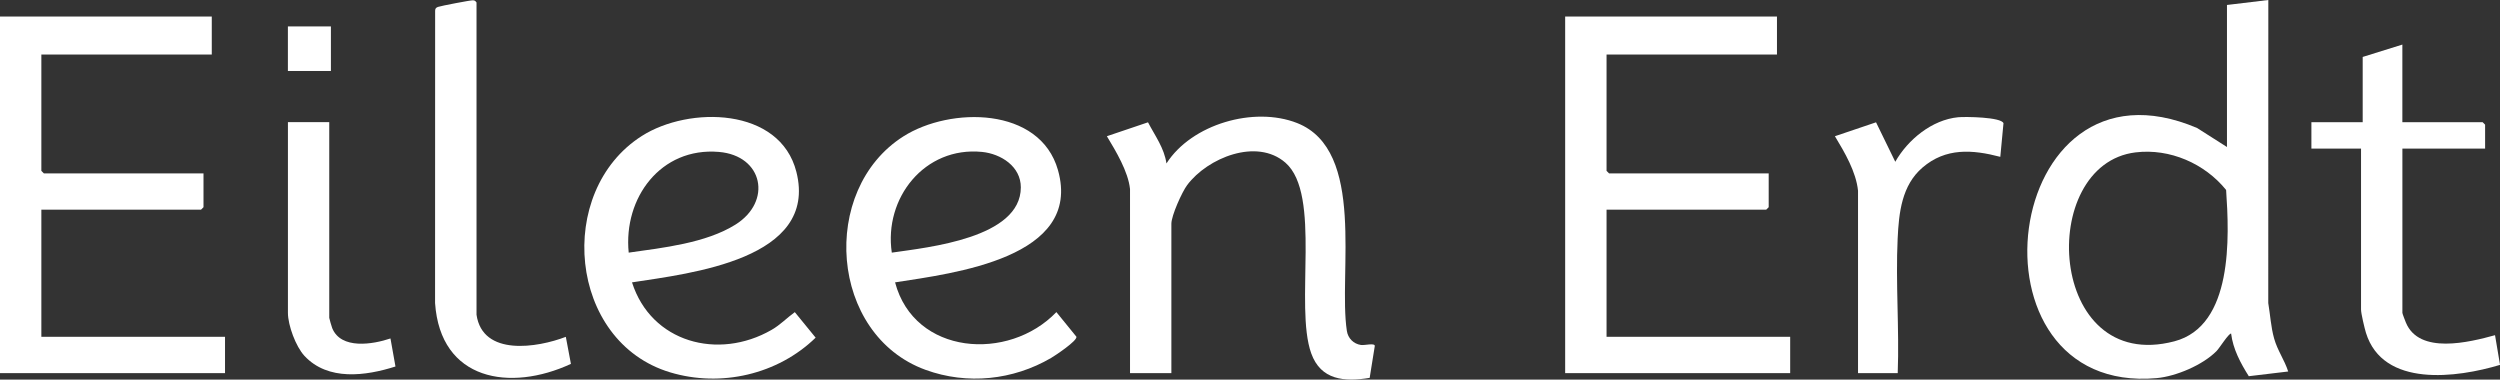 <?xml version="1.0" encoding="UTF-8"?>
<svg id="Ebene_1" data-name="Ebene 1" xmlns="http://www.w3.org/2000/svg" viewBox="0 0 755.05 114.64">
  <rect x="0" y="0" width="755.05" height="114.64" fill="#333333" stroke="none"/>
  <defs>
    <style>
      .cls-1 {
        fill: #fff;
      }
    </style>
  </defs>
  <path class="cls-1" d="M672.59,1.5l12.49-1.5-.02,91.53c.6,3.55.79,7.23,1.77,10.7,1.03,3.67,3.12,6.44,4.25,9.97l-11.9,1.42c-2.49-3.95-4.77-8.2-5.34-12.89-.8.01-3.49,4.38-4.42,5.32-4.16,4.2-12.2,7.62-18.07,8.15-59.69,5.32-47.29-100.92,12.24-75.53l9,5.73V1.5ZM645,46.02c-30.05,3.63-26.69,67.17,11.71,57.06,17.79-4.68,16.59-31.56,15.62-45.71-6.43-7.96-16.98-12.6-27.32-11.35Z"/>
  <polygon class="cls-1" points="63.96 4.99 63.96 16.46 12.49 16.46 12.49 51.61 13.24 52.36 61.46 52.36 61.46 62.58 60.71 63.33 12.49 63.33 12.49 101.73 67.96 101.73 67.96 112.7 0 112.7 0 4.99 63.96 4.99"/>
  <polygon class="cls-1" points="536.68 4.99 536.68 16.46 485.21 16.46 485.21 51.61 485.96 52.36 534.18 52.36 534.18 62.58 533.43 63.33 485.21 63.33 485.21 101.73 540.67 101.73 540.67 112.7 472.71 112.7 472.71 4.99 536.68 4.99"/>
  <path class="cls-1" d="M190.88,85.28c5.79,18.18,26.06,23.6,42.13,14.36,2.72-1.56,4.57-3.59,7.04-5.37l6.29,7.71c-11.43,11.12-28.63,15.09-43.96,10.47-30.74-9.25-34.79-54.65-8.56-71.37,14.28-9.11,41.78-8.73,46.71,10.86,6.65,26.38-31.98,30.61-49.65,33.34ZM189.88,76.3c10.29-1.46,23.33-2.87,32.25-8.47,11.15-6.99,8.37-20.83-5.02-21.95-17.57-1.47-28.88,13.92-27.23,30.41Z"/>
  <path class="cls-1" d="M270.33,85.28c5.81,21.99,34.26,24.04,48.72,8.98l6.05,7.44c.32,1.21-6.4,5.68-7.65,6.41-11.49,6.71-25.34,8.16-37.89,3.6-29.05-10.55-32.17-54.38-6.7-70.53,14.17-8.98,41.24-9,46.67,10.2,7.5,26.54-31.58,31.15-49.21,33.9ZM269.34,76.3c11.13-1.61,38.94-4.42,38.97-19.7.01-6.33-5.98-10.15-11.74-10.72-17.3-1.7-29.67,13.92-27.23,30.42Z"/>
  <path class="cls-1" d="M341.29,57.1c-.56-5.31-4.26-11.42-6.99-15.96l12.42-4.2c2.1,4.04,4.91,7.77,5.57,12.43,7.62-11.91,26.47-17.33,39.46-12.21,20.93,8.24,12.38,45.43,15.03,62.79.34,2.23,2.02,3.91,4.25,4.24,1.12.17,4.11-.68,4.19.27l-1.55,9.66c-7.62,1.27-14.76.69-17.66-7.42-5.11-14.33,3.21-47.97-7.78-57.56-8.68-7.57-23.54-1.44-29.67,6.74-1.58,2.11-4.78,9.25-4.78,11.69v45.13h-12.49v-55.6Z"/>
  <path class="cls-1" d="M725.56,13.46v23.44h24.24l.75.75v7.23h-24.98v49.62c0,.26.85,2.4,1.06,2.93,4.02,9.71,19.1,5.96,26.92,3.8l1.51,8.97c-12.98,3.91-35.36,6.96-40.5-9.7-.42-1.37-1.48-5.82-1.48-7v-48.62h-14.99v-7.98h15.49v-19.7l11.99-3.74Z"/>
  <path class="cls-1" d="M143.91,95c1.81,12.76,18.49,10,26.98,6.73l1.54,8.17c-18.37,8.51-39.43,5.08-41.03-18.37l.02-88.29c.02-.66.24-.92.85-1.15.84-.31,9.81-2.02,10.52-2,.61.02.78.19,1.13.66v94.25Z"/>
  <path class="cls-1" d="M561.16,57.6c-.58-5.72-4.06-11.62-6.98-16.46l12.42-4.2,5.81,11.92c3.8-6.7,11.1-12.69,18.99-13.45,2.1-.2,13.05-.07,13.69,1.81l-.96,10.15c-8.49-2.22-16.47-2.78-23.49,3.23-6.27,5.37-7.14,13.61-7.51,21.43-.64,13.37.52,27.25.02,40.66h-11.99v-55.1Z"/>
  <path class="cls-1" d="M99.44,36.9v59.09c0,.17.73,2.72.89,3.1,2.65,6.53,12.25,4.94,17.6,3.13l1.51,8.47c-8.97,2.86-20.39,4.44-27.5-3.22-2.6-2.81-4.98-9.23-4.98-12.98v-57.6h12.49Z"/>
  <rect class="cls-1" x="86.95" y="7.98" width="12.99" height="13.46"/>
</svg>